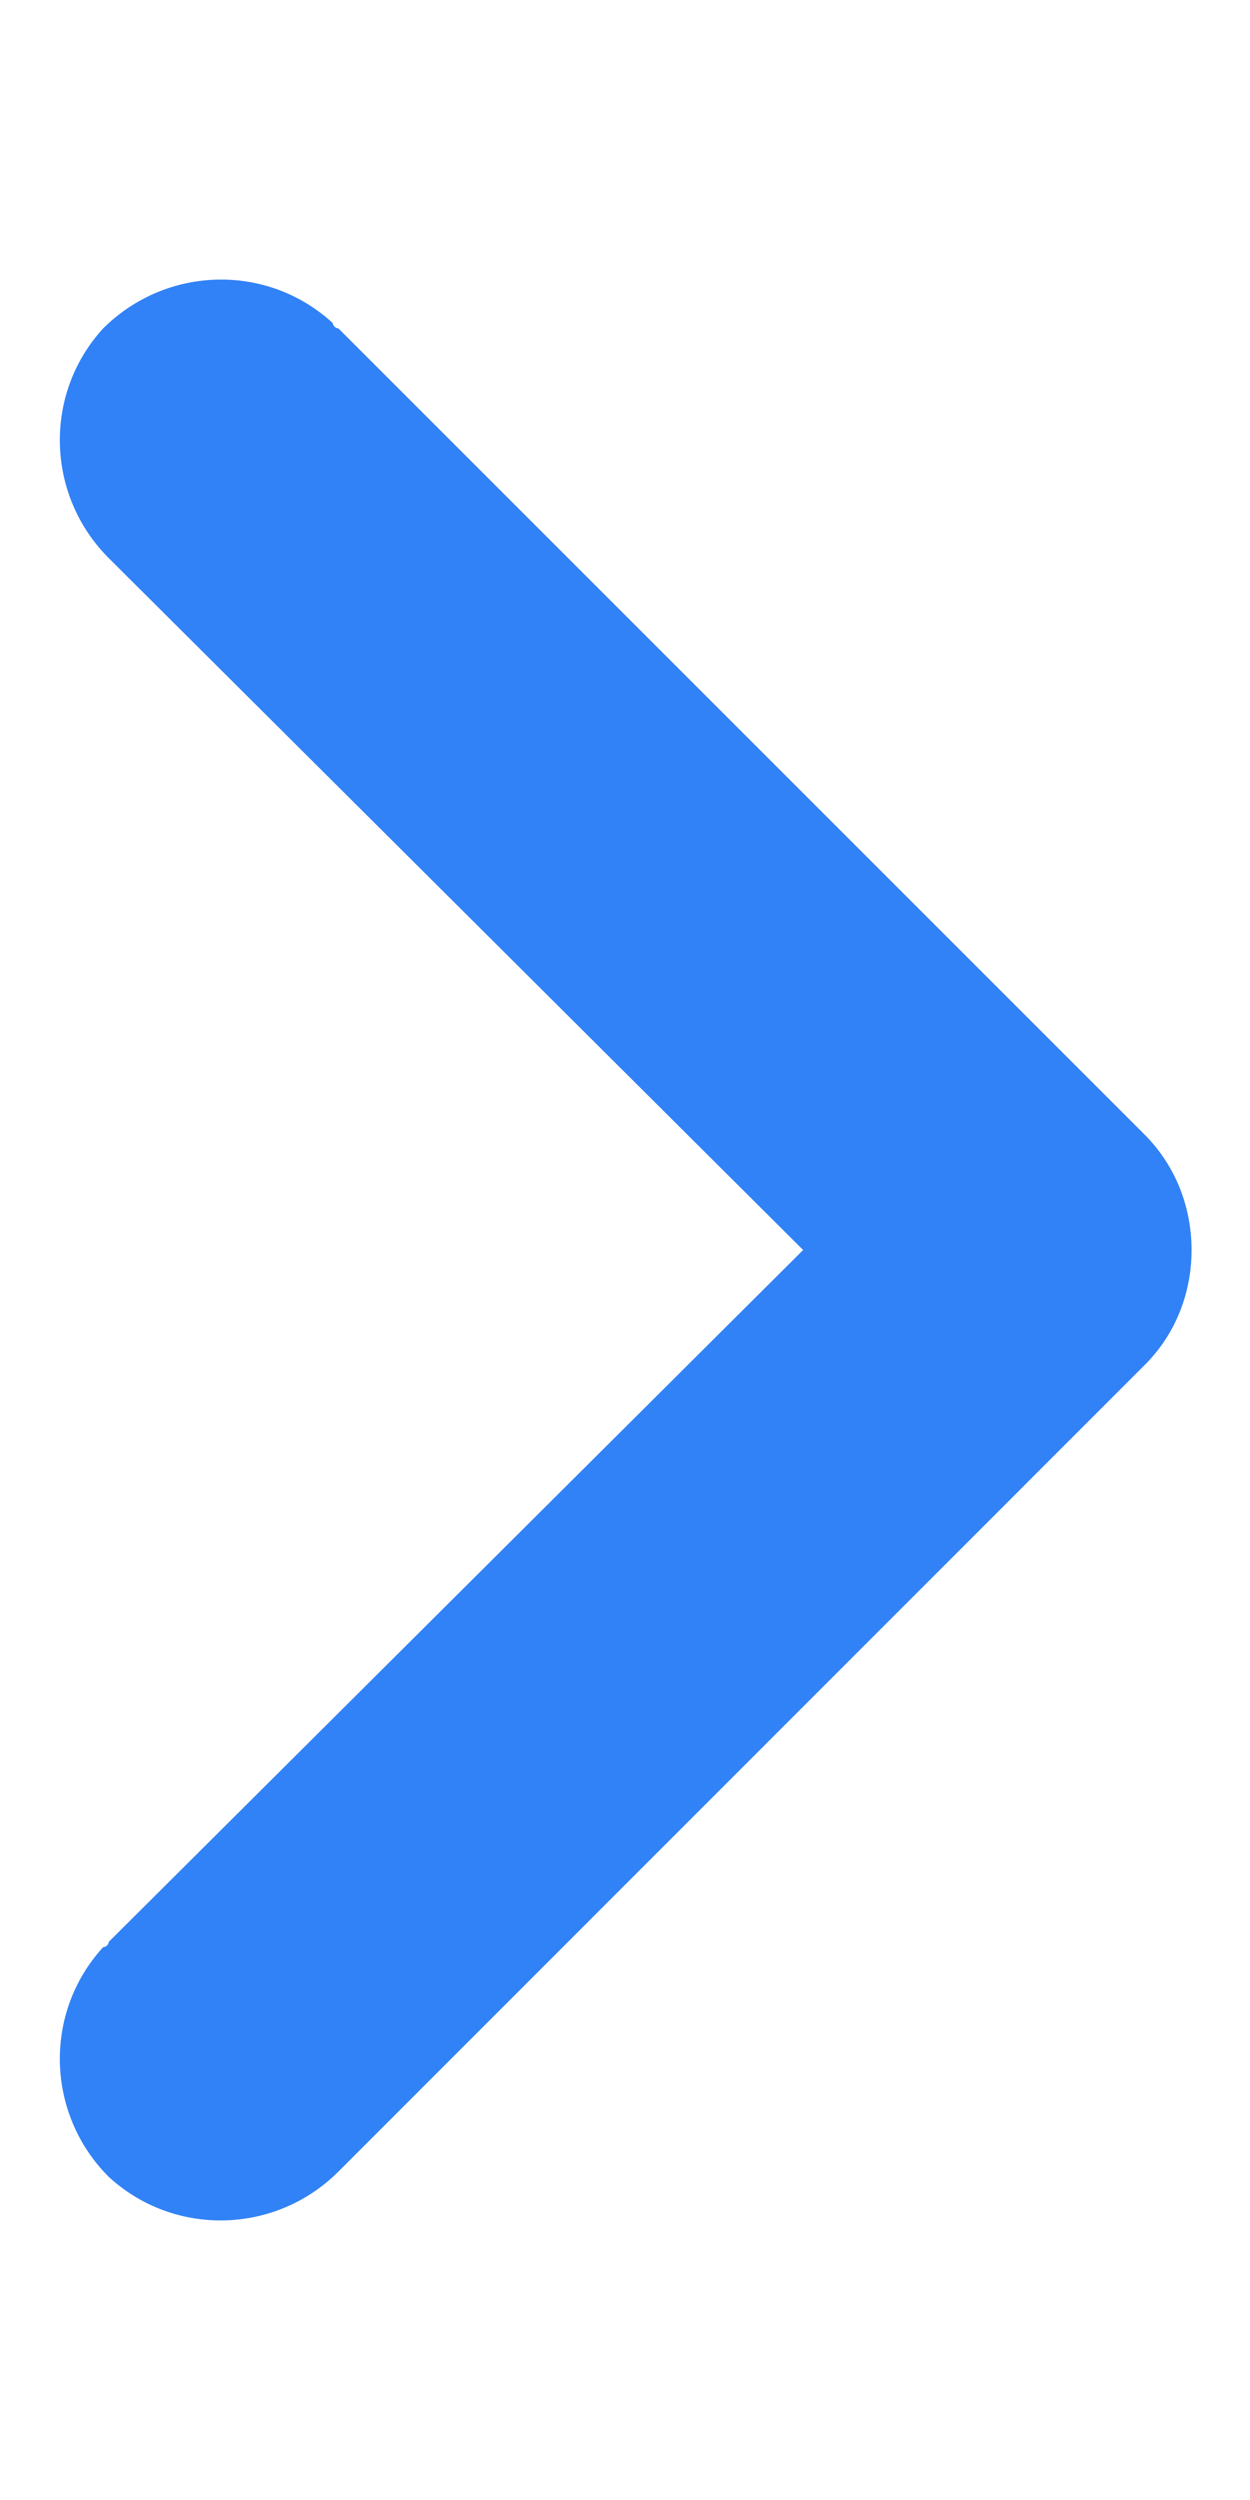 <svg width="4" height="8" viewBox="0 0 4 8" fill="none" xmlns="http://www.w3.org/2000/svg">
<path fill-rule="evenodd" clip-rule="evenodd" d="M1.065 1.034C1.065 1.042 1.074 1.051 1.083 1.051L3.664 3.632C3.76 3.729 3.813 3.86 3.813 4C3.813 4.14 3.76 4.271 3.664 4.367L1.083 6.949C0.882 7.15 0.558 7.159 0.348 6.966C0.147 6.765 0.138 6.441 0.33 6.231C0.339 6.231 0.348 6.222 0.348 6.214L2.57 4L0.348 1.786C0.147 1.585 0.138 1.261 0.33 1.051C0.532 0.85 0.855 0.841 1.065 1.034Z" fill="#3182F6"/>
</svg>
